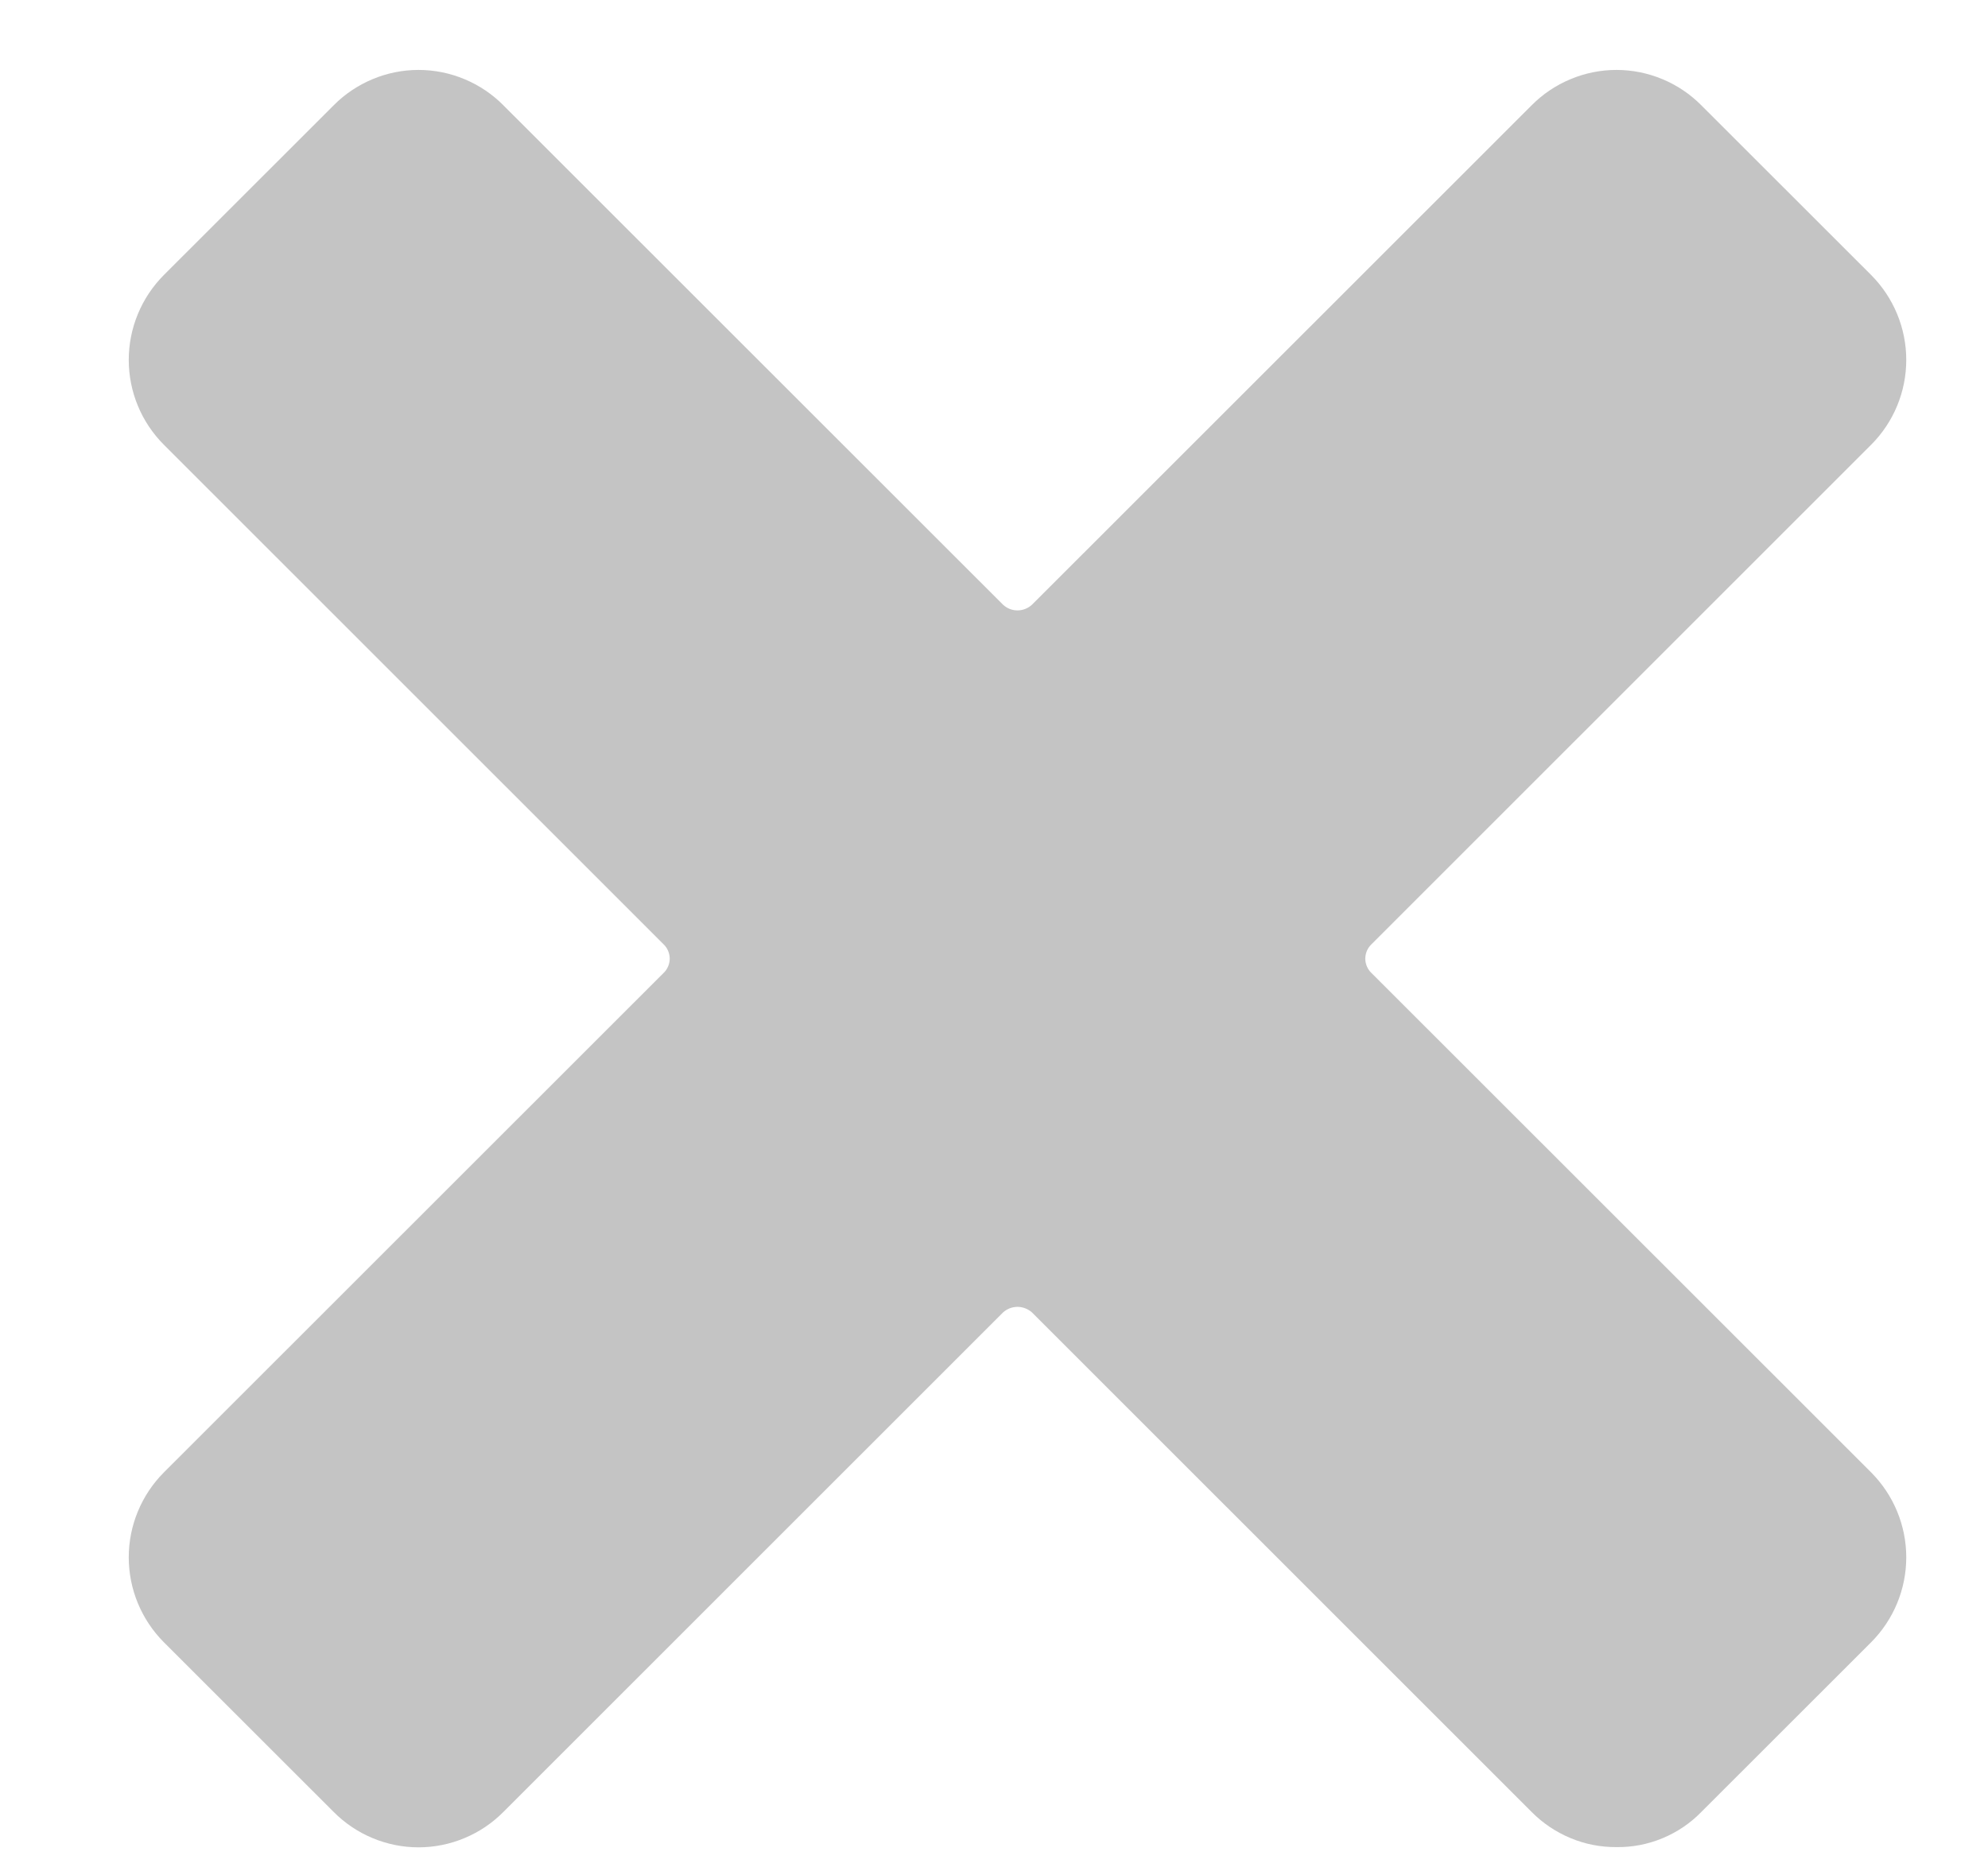 <svg width="17" height="16" viewBox="0 0 17 16" fill="none" xmlns="http://www.w3.org/2000/svg">
<g clip-path="url(#clip0_1537_13234)">
<path d="M16.001 3.803C16.193 3.611 16.301 3.35 16.301 3.078C16.301 2.806 16.193 2.545 16.001 2.352L14.549 0.901C14.454 0.805 14.341 0.729 14.216 0.677C14.092 0.625 13.958 0.598 13.823 0.598C13.688 0.598 13.554 0.625 13.43 0.677C13.305 0.729 13.192 0.805 13.097 0.901L8.824 5.172C8.79 5.203 8.746 5.22 8.701 5.22C8.655 5.22 8.612 5.203 8.578 5.172L4.305 0.901C4.21 0.805 4.097 0.729 3.972 0.677C3.848 0.625 3.714 0.598 3.579 0.598C3.444 0.598 3.31 0.625 3.186 0.677C3.061 0.729 2.948 0.805 2.853 0.901L1.401 2.352C1.209 2.545 1.101 2.806 1.101 3.078C1.101 3.35 1.209 3.611 1.401 3.803L5.674 8.075C5.691 8.091 5.704 8.11 5.713 8.131C5.722 8.152 5.727 8.175 5.727 8.198C5.727 8.221 5.722 8.244 5.713 8.265C5.704 8.286 5.691 8.305 5.674 8.321L1.401 12.592C1.209 12.785 1.101 13.046 1.101 13.318C1.101 13.59 1.209 13.851 1.401 14.044L2.853 15.495C2.948 15.591 3.061 15.667 3.186 15.719C3.31 15.771 3.444 15.798 3.579 15.798C3.714 15.798 3.848 15.771 3.972 15.719C4.097 15.667 4.21 15.591 4.305 15.495L8.578 11.223C8.612 11.193 8.655 11.176 8.701 11.176C8.746 11.176 8.79 11.193 8.824 11.223L13.097 15.495C13.192 15.591 13.305 15.667 13.43 15.719C13.554 15.771 13.688 15.797 13.823 15.796C13.958 15.798 14.092 15.772 14.217 15.72C14.342 15.668 14.455 15.592 14.549 15.495L16.001 14.044C16.193 13.851 16.301 13.59 16.301 13.318C16.301 13.046 16.193 12.785 16.001 12.592L11.728 8.321C11.711 8.305 11.698 8.286 11.689 8.265C11.68 8.244 11.675 8.221 11.675 8.198C11.675 8.175 11.68 8.152 11.689 8.131C11.698 8.11 11.711 8.091 11.728 8.075L16.001 3.803Z" fill="#C4C4C4"/>
</g>
<defs>
<clipPath id="clip0_1537_13234">
<rect width="16" height="16" fill="white" transform="translate(0.5)"/>
</clipPath>
</defs>
</svg>
